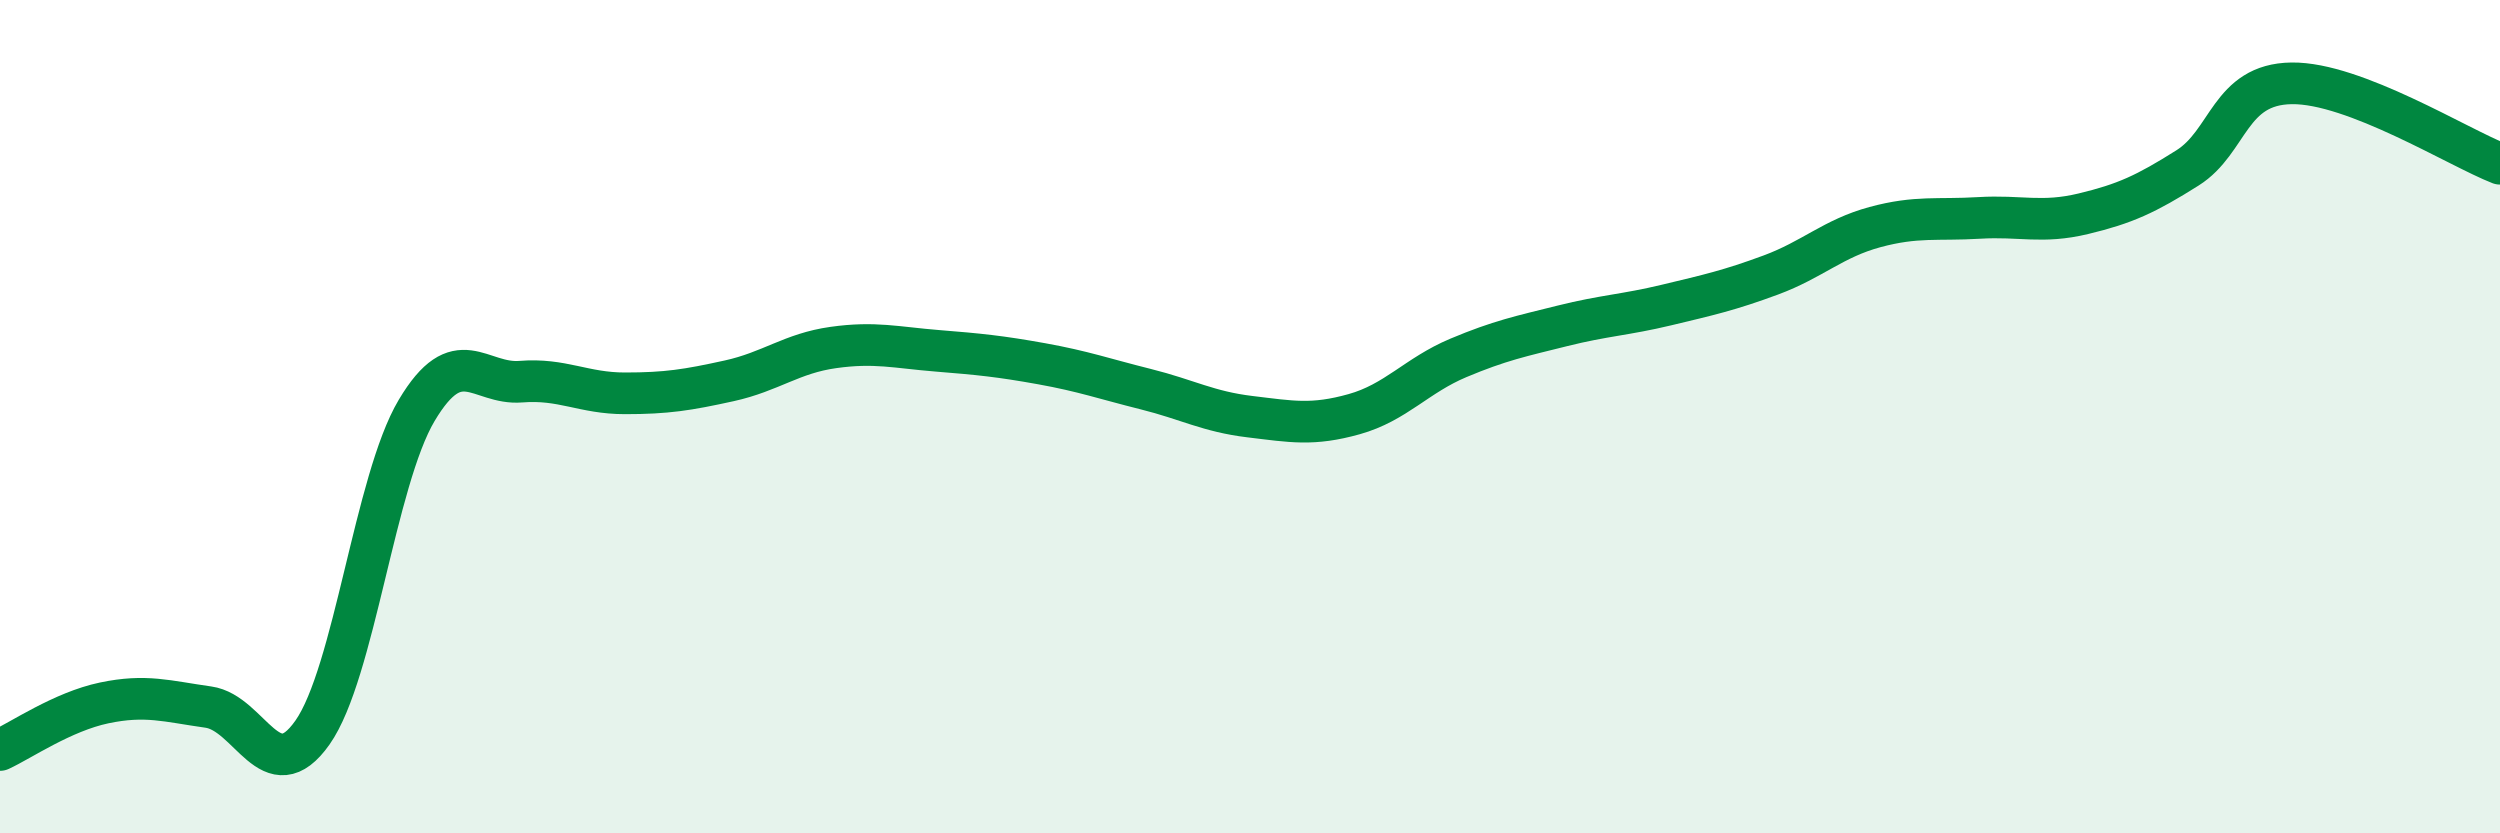 
    <svg width="60" height="20" viewBox="0 0 60 20" xmlns="http://www.w3.org/2000/svg">
      <path
        d="M 0,18 C 0.5,17.77 1.5,17.08 2.5,16.87 C 3.5,16.66 4,16.83 5,16.97 C 6,17.11 6.5,19 7.5,17.58 C 8.5,16.16 9,11.53 10,9.85 C 11,8.17 11.5,9.24 12.5,9.16 C 13.5,9.08 14,9.44 15,9.44 C 16,9.44 16.5,9.36 17.5,9.14 C 18.5,8.92 19,8.48 20,8.34 C 21,8.2 21.5,8.34 22.5,8.42 C 23.5,8.5 24,8.55 25,8.73 C 26,8.91 26.5,9.09 27.5,9.34 C 28.5,9.59 29,9.88 30,10 C 31,10.12 31.5,10.22 32.5,9.94 C 33.5,9.66 34,9.01 35,8.59 C 36,8.17 36.5,8.07 37.5,7.82 C 38.5,7.57 39,7.56 40,7.32 C 41,7.08 41.5,6.97 42.5,6.6 C 43.5,6.23 44,5.72 45,5.45 C 46,5.18 46.5,5.29 47.5,5.23 C 48.5,5.17 49,5.37 50,5.13 C 51,4.89 51.5,4.66 52.5,4.03 C 53.5,3.4 53.5,2.02 55,2 C 56.5,1.98 59,3.54 60,3.93L60 20L0 20Z"
        fill="#008740"
        opacity="0.1"
        stroke-linecap="round"
        stroke-linejoin="round"
      />
      <path
        d="M 0,18 C 0.5,17.77 1.5,17.08 2.5,16.87 C 3.5,16.66 4,16.83 5,16.97 C 6,17.11 6.5,19 7.5,17.58 C 8.5,16.16 9,11.53 10,9.85 C 11,8.17 11.5,9.24 12.5,9.16 C 13.5,9.08 14,9.44 15,9.44 C 16,9.44 16.5,9.36 17.5,9.14 C 18.5,8.92 19,8.48 20,8.34 C 21,8.2 21.5,8.34 22.5,8.42 C 23.5,8.5 24,8.55 25,8.73 C 26,8.91 26.5,9.09 27.5,9.34 C 28.5,9.59 29,9.88 30,10 C 31,10.12 31.5,10.22 32.5,9.94 C 33.5,9.66 34,9.01 35,8.59 C 36,8.17 36.5,8.07 37.5,7.82 C 38.5,7.57 39,7.56 40,7.32 C 41,7.08 41.5,6.97 42.5,6.6 C 43.5,6.23 44,5.72 45,5.45 C 46,5.18 46.5,5.29 47.5,5.23 C 48.5,5.17 49,5.37 50,5.13 C 51,4.89 51.5,4.66 52.5,4.03 C 53.5,3.4 53.5,2.02 55,2 C 56.5,1.98 59,3.54 60,3.93"
        stroke="#008740"
        stroke-width="1"
        fill="none"
        stroke-linecap="round"
        stroke-linejoin="round"
      />
    </svg>
  